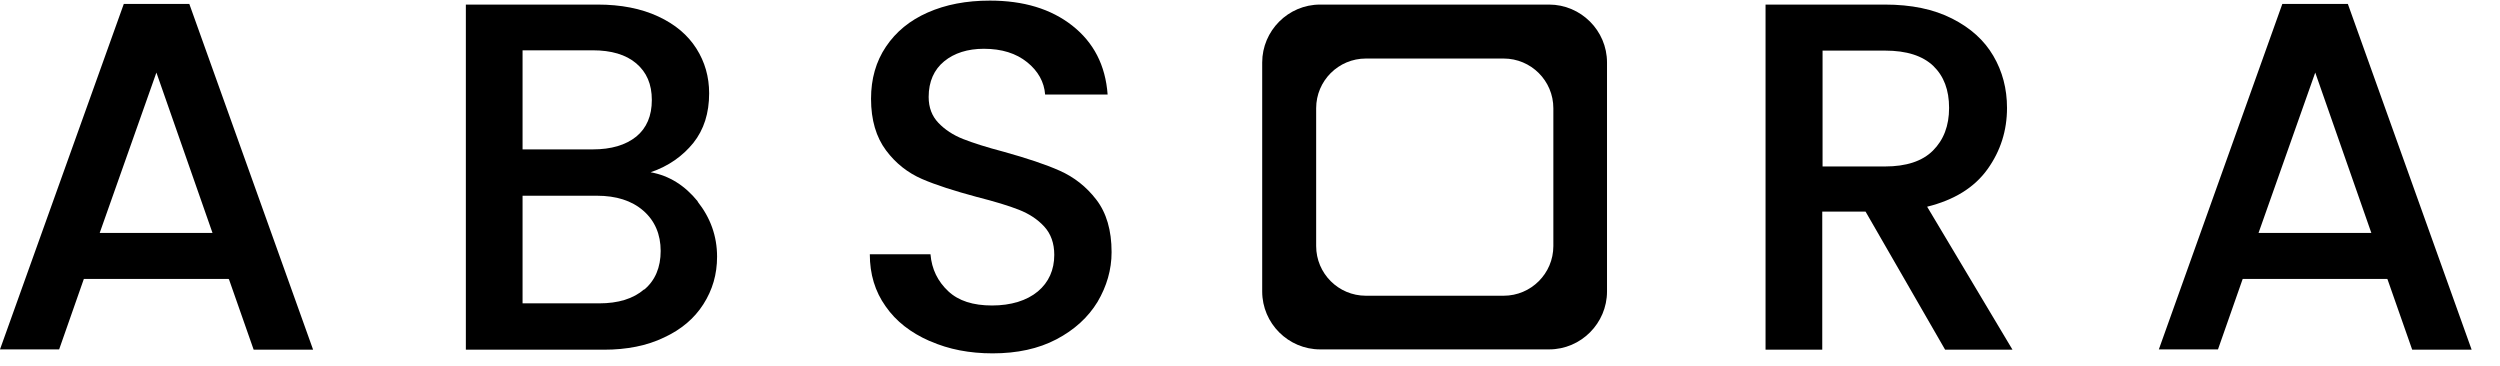 <svg xmlns="http://www.w3.org/2000/svg" fill="none" viewBox="0 0 82 12" height="12" width="82">
<g clip-path="url(#clip0_241_2)">
<path fill="black" d="M7.49 9.15H2.75L1.94 11.46H0L4.06 0.13H6.21L10.27 11.47H8.32L7.51 9.16L7.49 9.15ZM6.97 7.64L5.13 2.38L3.27 7.64H6.97Z"></path>
<path fill="black" d="M22.88 6.61C23.3 7.14 23.52 7.74 23.52 8.42C23.52 9 23.37 9.51 23.07 9.98C22.77 10.45 22.34 10.81 21.78 11.07C21.22 11.34 20.56 11.47 19.81 11.47H15.28V0.15H19.6C20.37 0.15 21.03 0.28 21.59 0.54C22.15 0.8 22.56 1.15 22.84 1.59C23.12 2.03 23.26 2.52 23.26 3.06C23.26 3.71 23.09 4.25 22.74 4.69C22.39 5.12 21.93 5.45 21.34 5.65C21.95 5.76 22.46 6.08 22.89 6.61H22.88ZM17.14 4.9H19.44C20.05 4.9 20.52 4.76 20.87 4.48C21.21 4.2 21.38 3.8 21.38 3.28C21.38 2.76 21.21 2.37 20.87 2.08C20.53 1.79 20.05 1.65 19.44 1.65H17.14V4.89V4.9ZM21.13 9.5C21.49 9.2 21.67 8.77 21.67 8.23C21.67 7.69 21.48 7.24 21.1 6.91C20.72 6.58 20.21 6.42 19.58 6.42H17.14V9.95H19.65C20.28 9.95 20.77 9.8 21.13 9.49V9.5Z"></path>
<path fill="black" d="M30.48 11.18C29.87 10.91 29.39 10.54 29.05 10.05C28.7 9.56 28.53 8.99 28.53 8.34H30.52C30.56 8.83 30.76 9.23 31.1 9.55C31.44 9.87 31.92 10.02 32.54 10.02C33.16 10.02 33.68 9.86 34.04 9.56C34.4 9.26 34.58 8.85 34.58 8.36C34.58 7.98 34.47 7.67 34.25 7.43C34.03 7.19 33.75 7.01 33.42 6.88C33.09 6.75 32.63 6.61 32.04 6.46C31.3 6.26 30.7 6.07 30.24 5.87C29.78 5.67 29.38 5.36 29.06 4.93C28.74 4.5 28.57 3.94 28.57 3.24C28.57 2.59 28.73 2.02 29.06 1.53C29.39 1.04 29.84 0.67 30.43 0.41C31.02 0.15 31.69 0.02 32.47 0.02C33.57 0.02 34.47 0.29 35.17 0.84C35.87 1.39 36.26 2.14 36.33 3.1H34.28C34.25 2.69 34.05 2.33 33.69 2.04C33.33 1.75 32.86 1.6 32.27 1.6C31.74 1.6 31.3 1.74 30.97 2.01C30.64 2.28 30.46 2.67 30.46 3.18C30.46 3.53 30.57 3.81 30.78 4.03C30.99 4.25 31.26 4.43 31.59 4.56C31.92 4.69 32.36 4.83 32.93 4.98C33.68 5.19 34.29 5.39 34.76 5.6C35.23 5.81 35.63 6.12 35.96 6.55C36.29 6.98 36.46 7.55 36.46 8.27C36.46 8.85 36.3 9.39 36 9.9C35.69 10.41 35.24 10.82 34.65 11.13C34.06 11.44 33.36 11.59 32.56 11.59C31.8 11.59 31.12 11.46 30.51 11.19L30.48 11.18Z"></path>
<path fill="black" d="M63.8 11.47L61.19 6.94H59.77V11.47H57.91V0.15H61.82C62.69 0.15 63.42 0.3 64.03 0.61C64.64 0.92 65.08 1.32 65.38 1.83C65.68 2.34 65.83 2.91 65.83 3.54C65.83 4.28 65.62 4.95 65.19 5.55C64.76 6.15 64.1 6.56 63.21 6.78L66.01 11.47H63.8ZM59.78 5.46H61.83C62.52 5.46 63.05 5.29 63.4 4.94C63.75 4.59 63.93 4.13 63.93 3.54C63.93 2.95 63.76 2.5 63.41 2.16C63.06 1.83 62.54 1.66 61.83 1.66H59.78V5.45V5.46Z"></path>
<path fill="black" d="M78.3 9.15H73.56L72.75 11.46H70.81L74.86 0.13H77.01L81.07 11.47H79.12L78.31 9.16L78.3 9.15ZM77.78 7.64L75.94 2.38L74.08 7.64H77.78Z"></path>
<path fill="black" d="M50.81 0.15H43.3C42.25 0.15 41.4 1.01 41.4 2.05V9.56C41.4 10.61 42.26 11.46 43.3 11.46H50.81C51.86 11.46 52.71 10.6 52.71 9.56V2.05C52.71 1 51.85 0.15 50.81 0.15ZM50.95 8.07C50.95 8.97 50.22 9.7 49.32 9.7H44.8C43.9 9.7 43.17 8.97 43.17 8.07V3.55C43.17 2.65 43.9 1.92 44.8 1.92H49.32C50.22 1.92 50.95 2.65 50.95 3.55V8.07Z"></path>
</g>
<defs>
<clipPath id="clip0_241_2">
<rect fill="white" height="11.58" width="81.07"></rect>
</clipPath>
</defs>
</svg>
